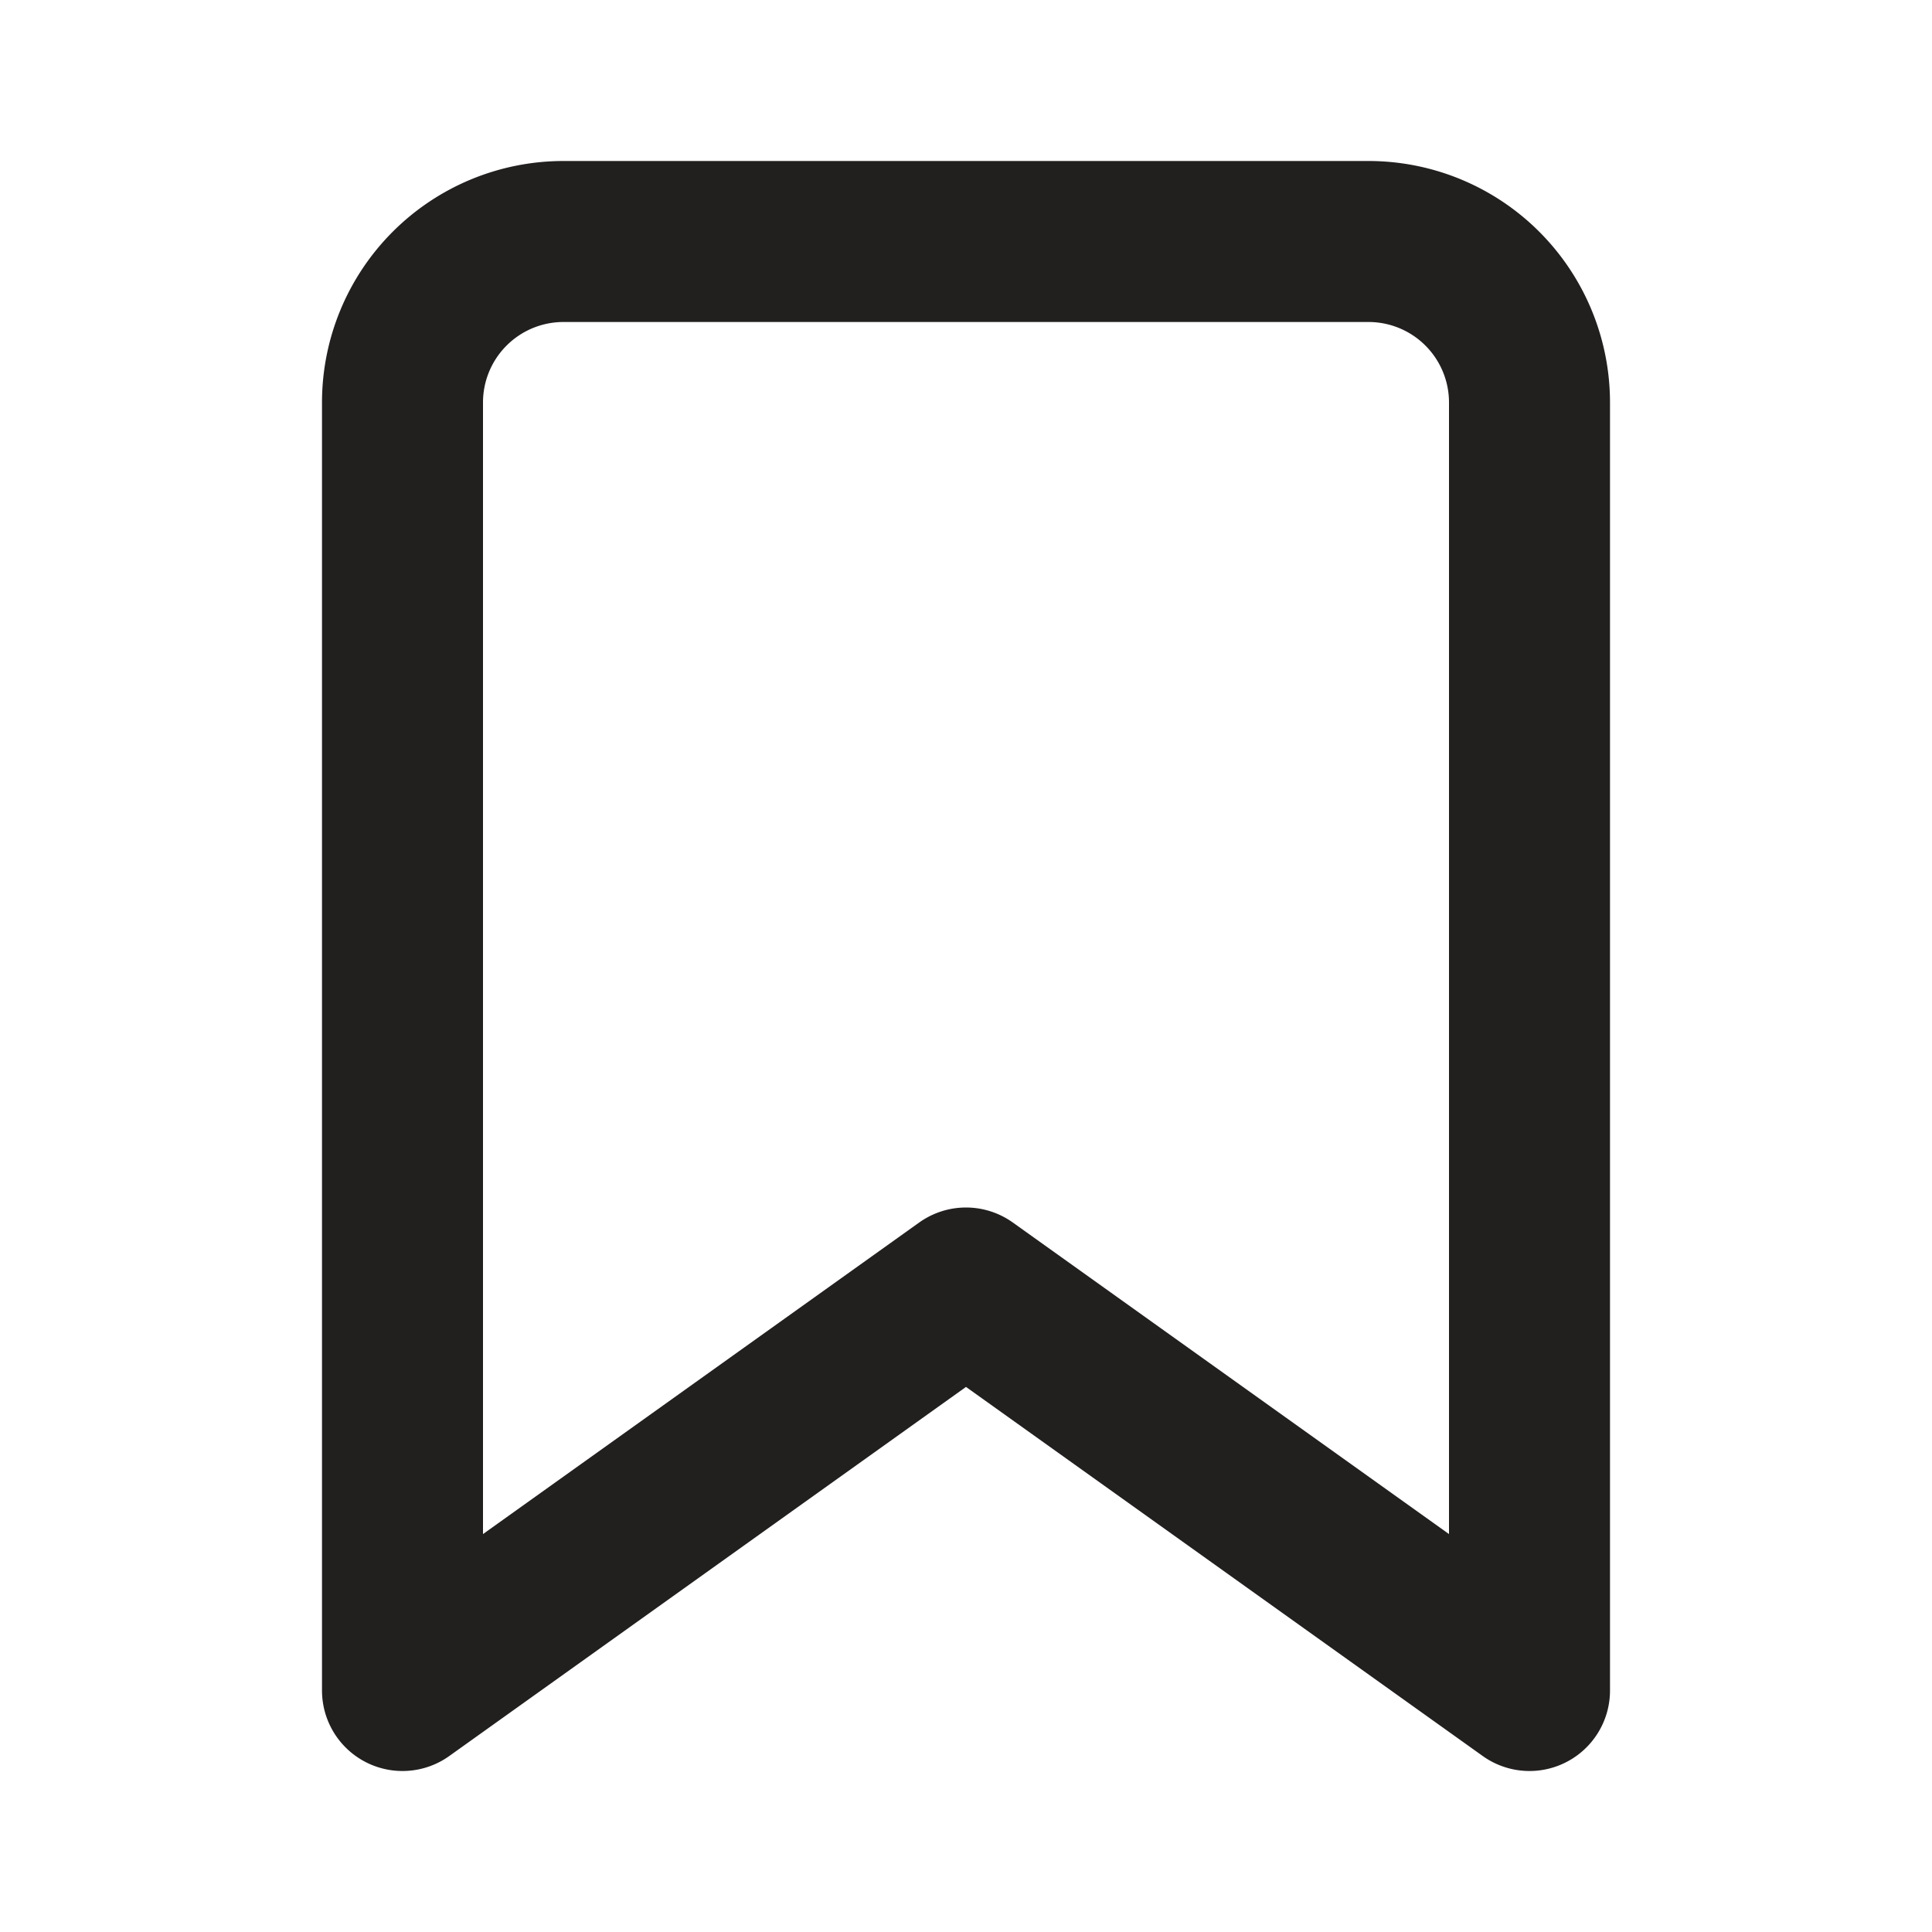 <svg xmlns="http://www.w3.org/2000/svg" viewBox="0 0 24 24">
    <defs>
        <style>.a{stroke:#221f1f;stroke-width:2;stroke-linecap:round;stroke-linejoin:round;fill:none;fill-opacity:0;}</style>
    </defs>
        <path class="a" d="M19 21l-7-5-7 5V5a2 2 0 0 1 2-2h10a2 2 0 0 1 2 2z"></path>
</svg>